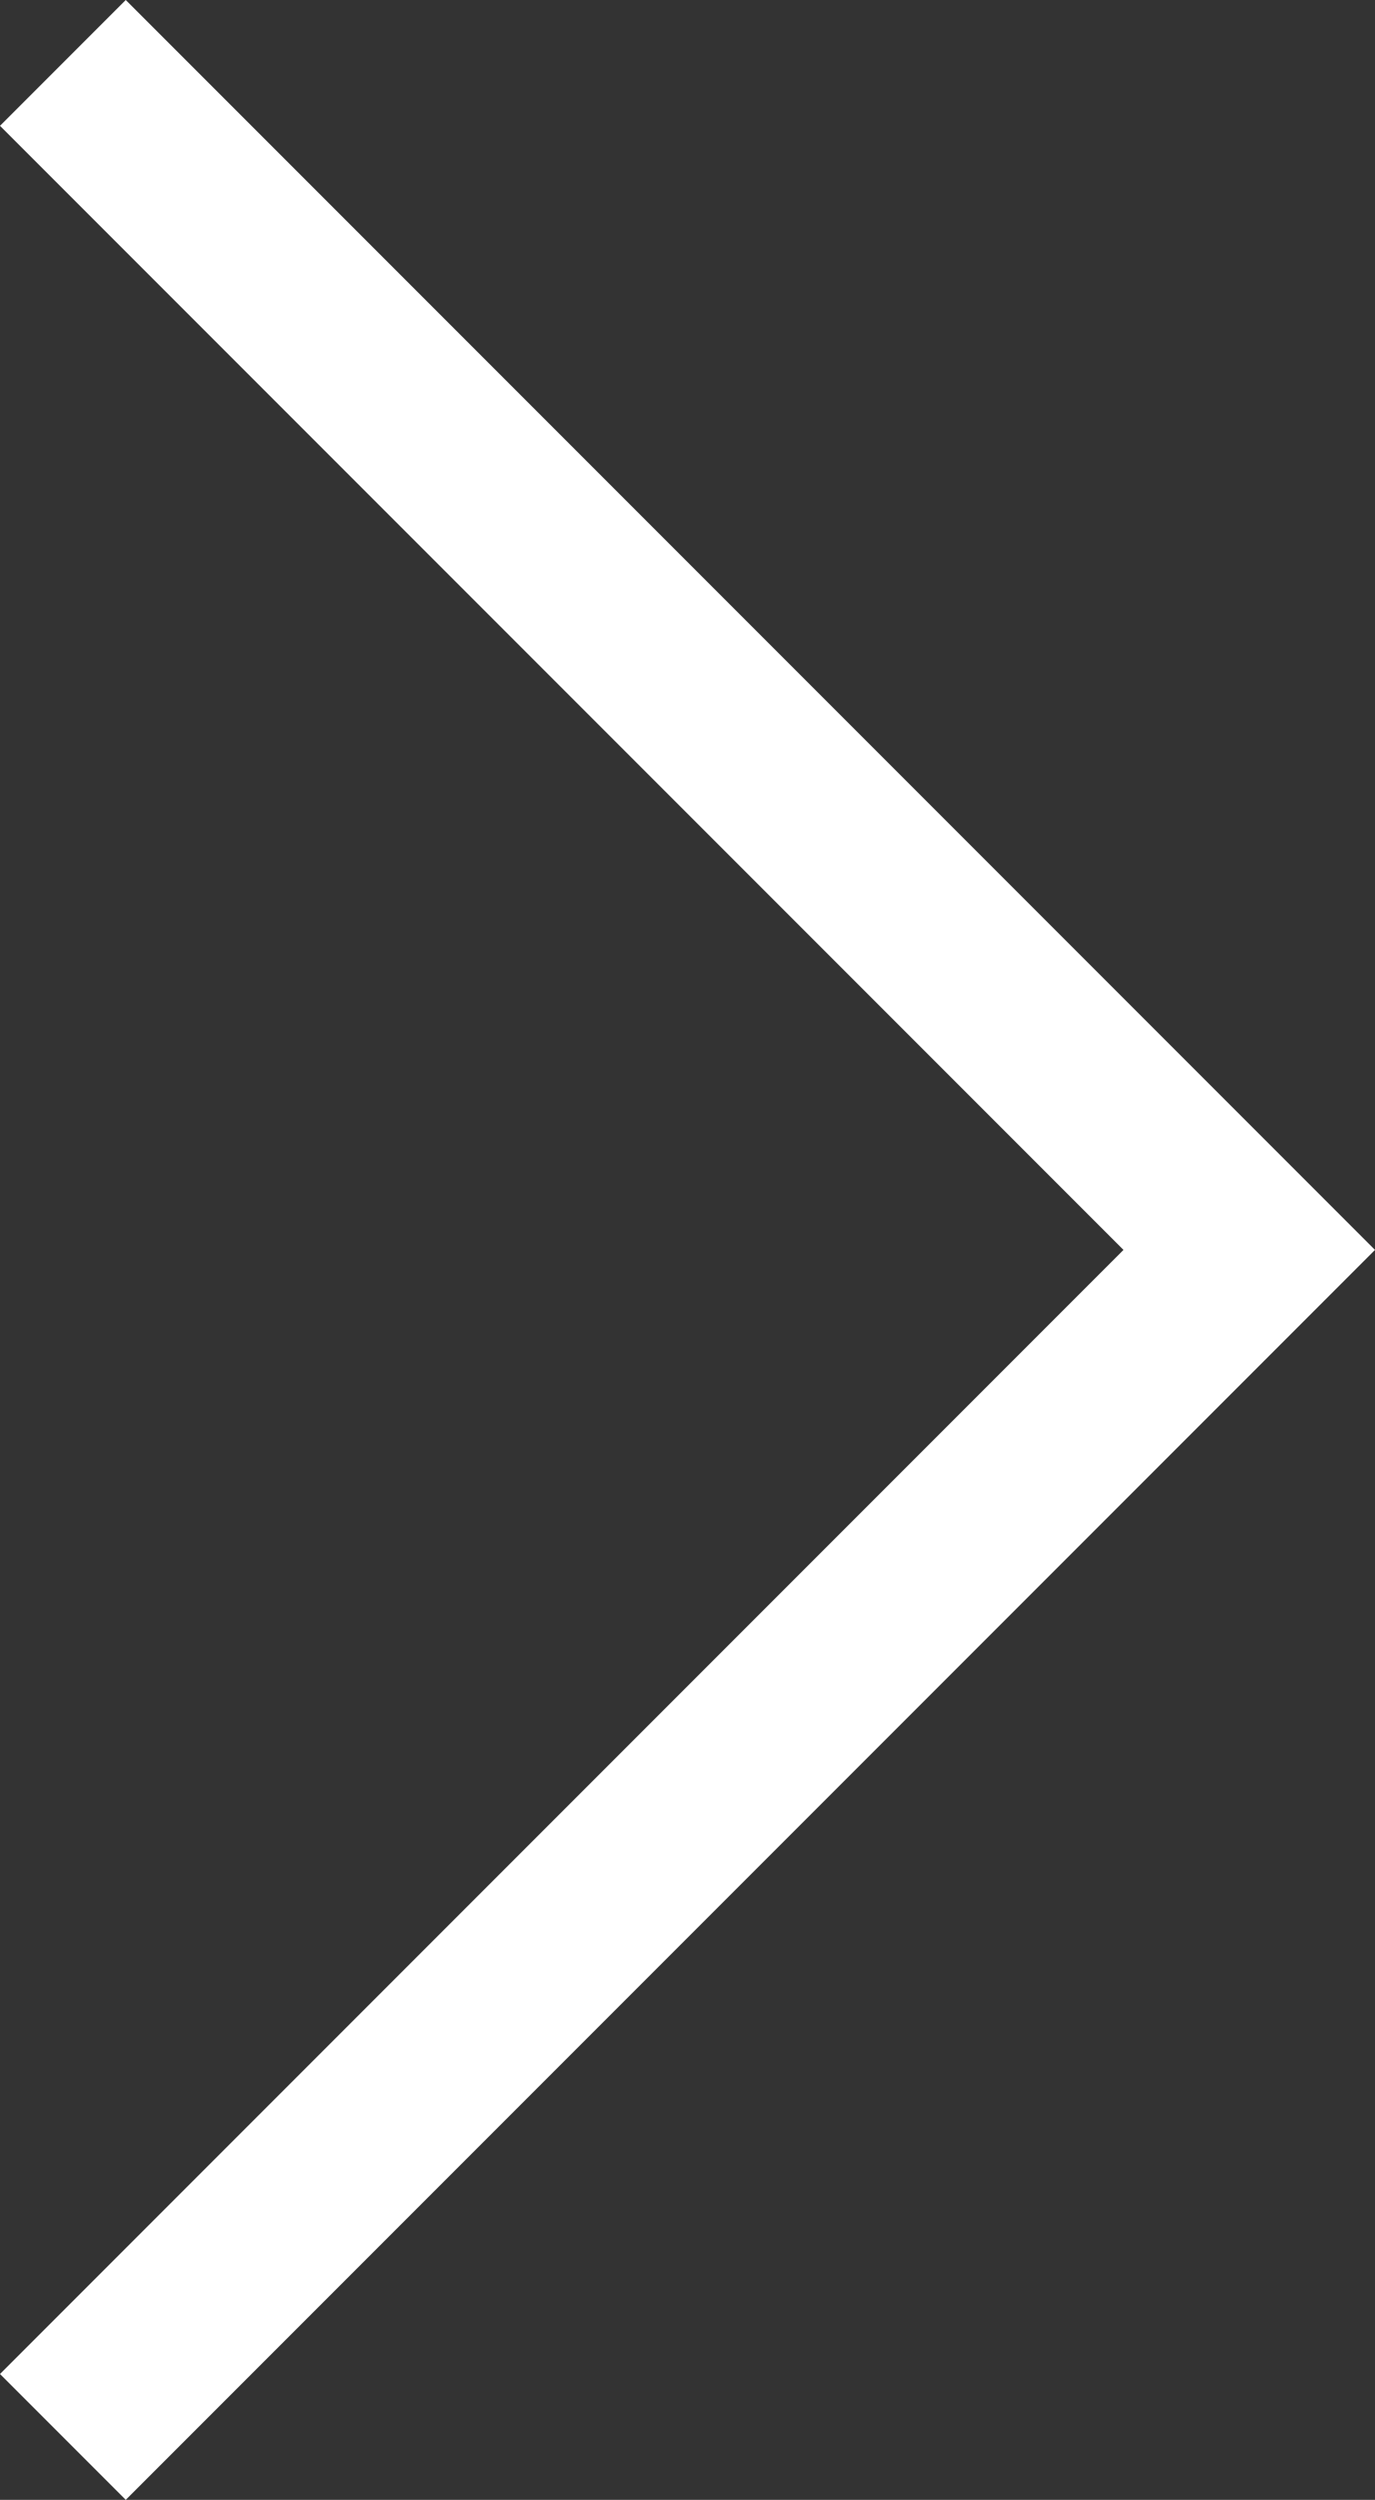 <svg id="Layer_1" data-name="Layer 1" xmlns="http://www.w3.org/2000/svg" viewBox="0 0 23.18 42.12"><rect x="0" y="0" width="23.18" height="42.12" fill="#333333" stroke="none"/><defs><style>.cls-1{fill:#fff;}</style></defs><title>zumglueck_musterwohnungen-banner_Artboard 3</title><polygon class="cls-1" points="2.12 42.12 0 40 18.94 21.06 0 2.12 2.12 0 23.18 21.06 2.12 42.12"/></svg>